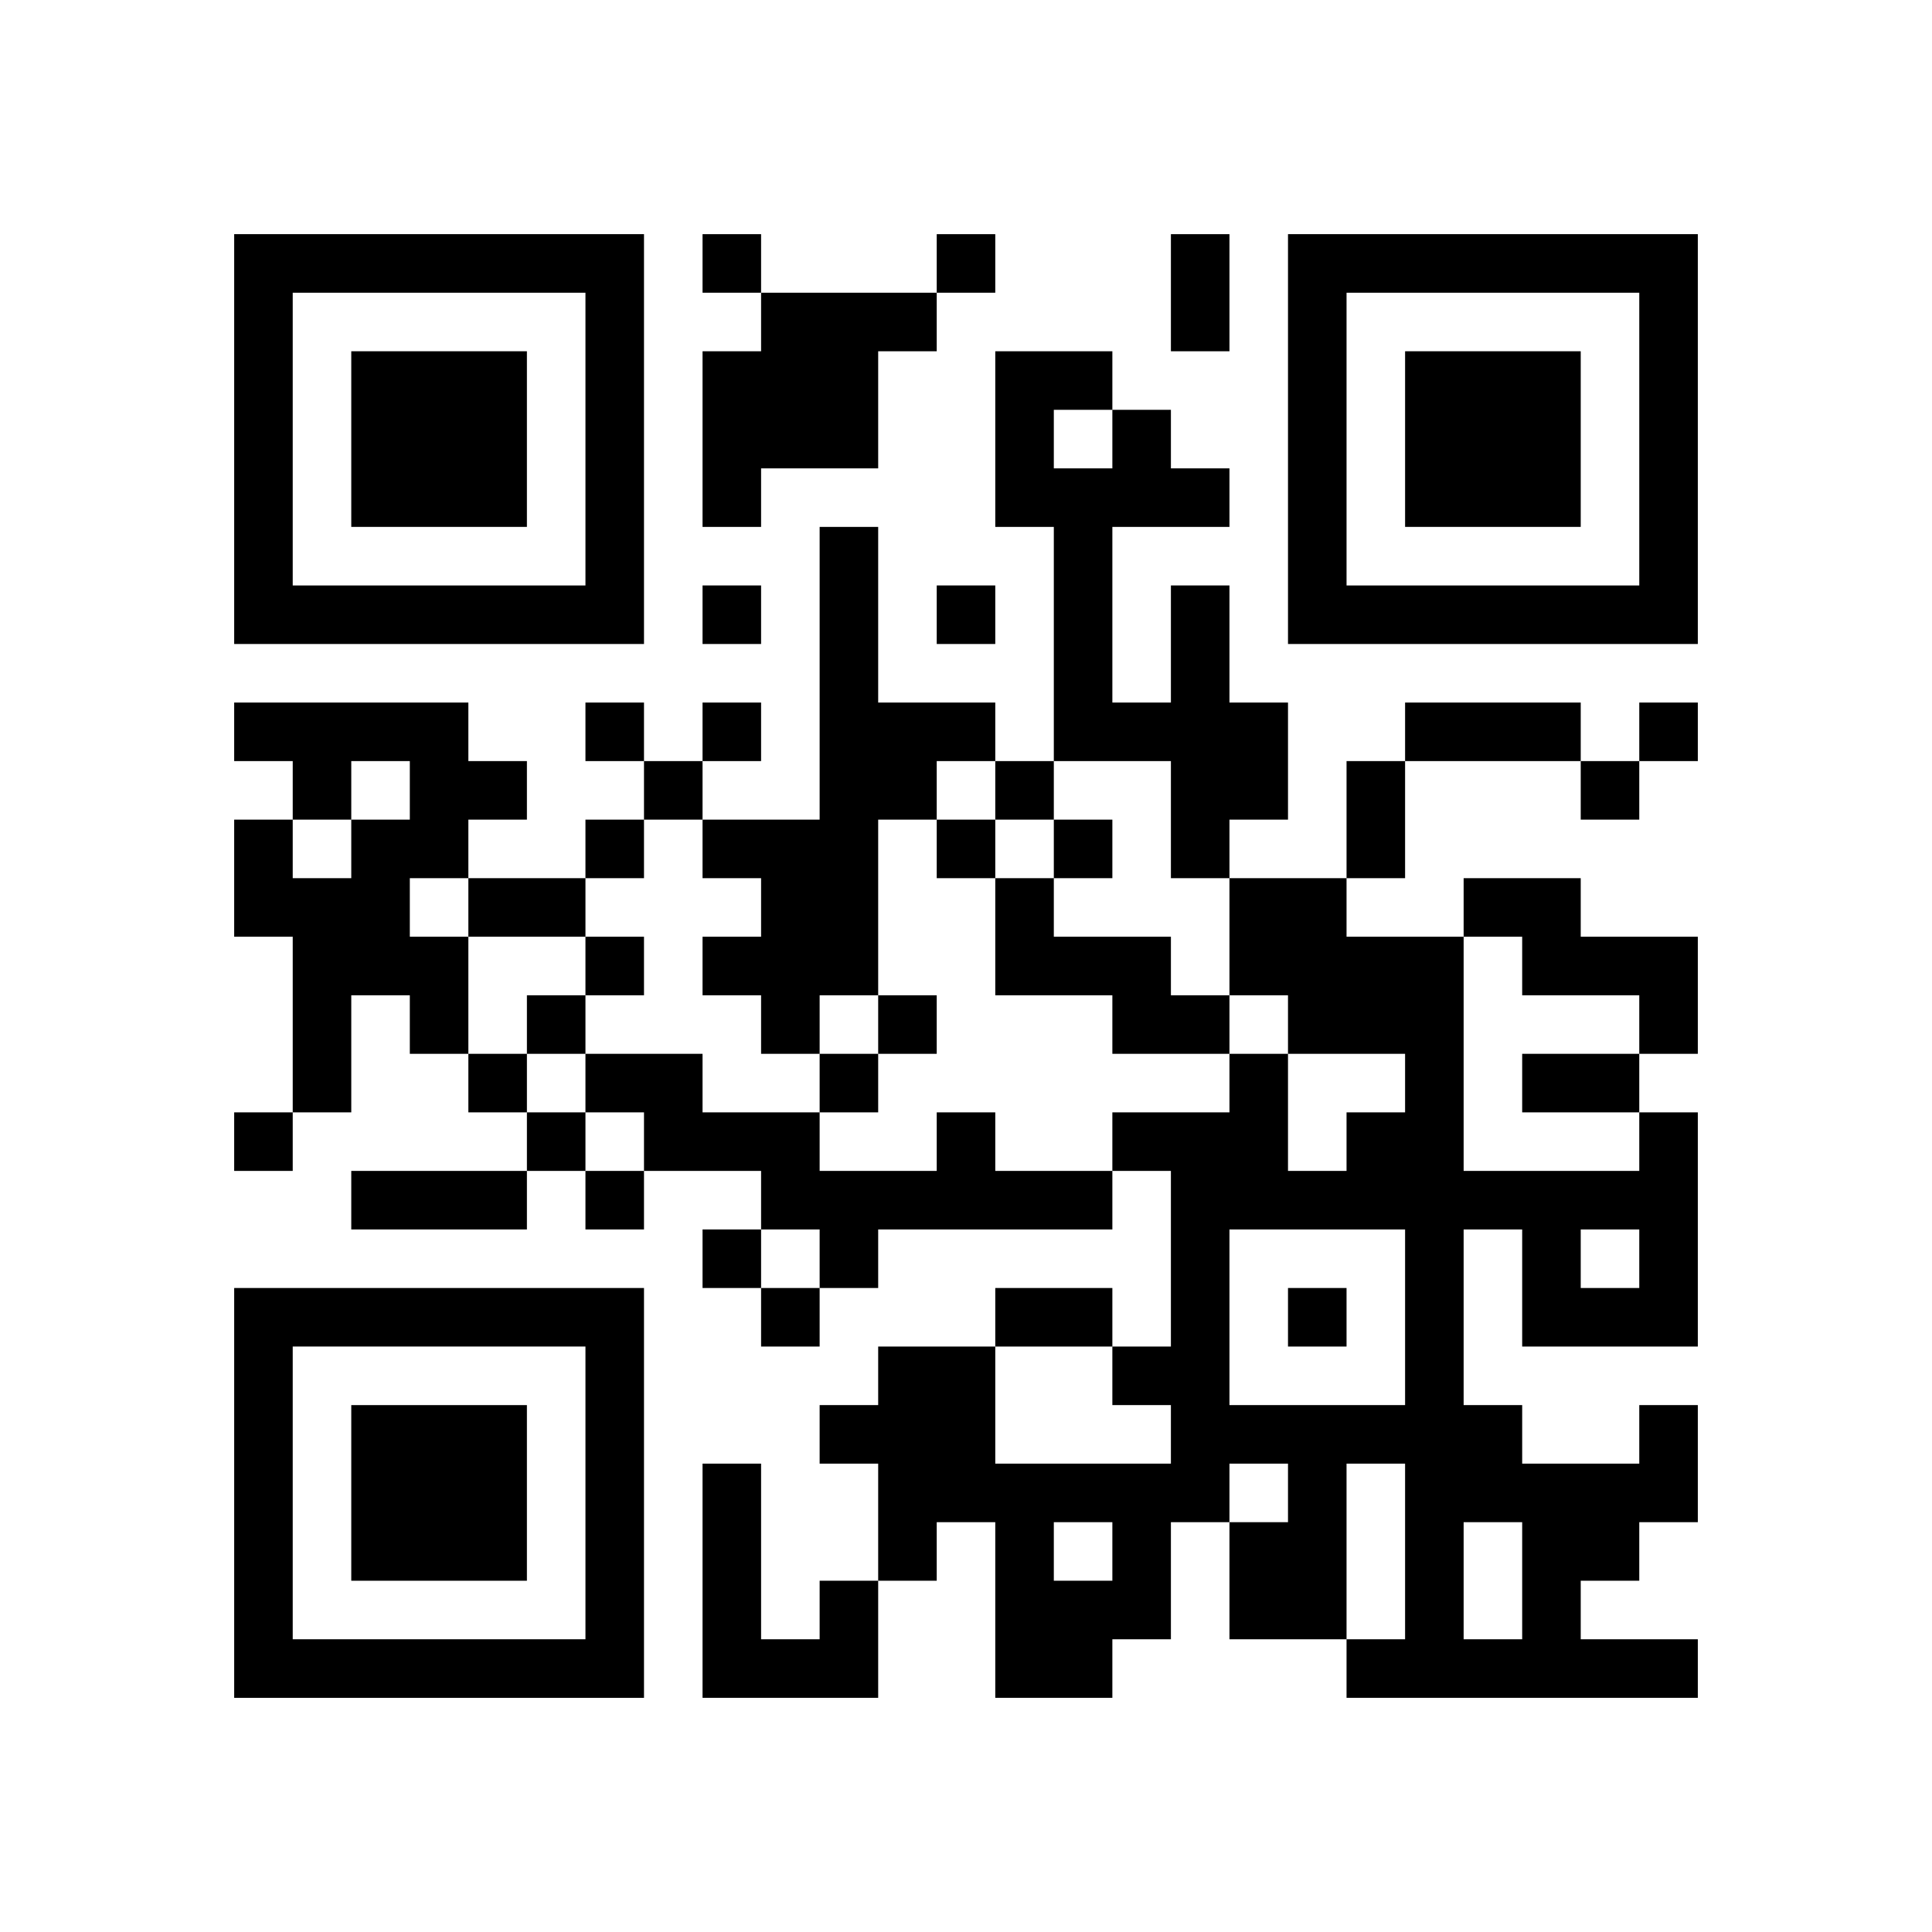 <?xml version="1.0" encoding="UTF-8" standalone="no"?>
<svg version="1.1" id="Layer_1" xmlns="http://www.w3.org/2000/svg" xmlns:xlink="http://www.w3.org/1999/xlink" x="0px" y="0px"
						viewBox="-4 -4 33 33" width="132" height="132" style="enable-background:new 0 0 550 550;" xml:space="preserve"><symbol id="tracker"><path d="m 0 7 0 7 7 0 0 -7 -7 0 z m 1 1 5 0 0 5 -5 0 0 -5 z m 1 1 0 3 3 0 0 -3 -3 0 z" style="fill:#000000;stroke:none"></path></symbol>
<use x="0" y="-7" xlink:href="#tracker"></use>
<use x="0" y="11" xlink:href="#tracker"></use>
<use x="18" y="-7" xlink:href="#tracker"></use>
<path d="M9,1 h3v1h-1v2h-2v1h-1v-3h1v-1 M10,5 h1v3h2v1h-1v1h-1v3h-1v1h-1v-1h-1v-1h1v-1h-1v-1h2v-5 M16,6 h1v2h1v2h-1v1h-1v-2h-2v-4h-1v-3h2v1h1v1h1v1h-2v3h1v-2 M14,3 v1h1v-1h-1 M0,8 h4v1h1v1h-1v1h-1v1h1v2h-1v-1h-1v2h-1v-3h-1v-2h1v1h1v-1h1v-1h-1v1h-1v-1h-1v-1 M13,11 h1v1h2v1h1v1h-2v-1h-2v-2 M21,11 h2v1h2v2h-1v-1h-2v-1h-1v-1 M12,15 h1v1h2v1h-4v1h-1v-1h-1v-1h-2v-1h-1v-1h2v1h2v1h2v-1 M24,20 h1v2h-1v1h-1v1h2v1h-6v-1h1v-3h-1v3h-2v-2h1v-1h-1v1h-1v2h-1v1h-2v-3h-1v1h-1v-2h-1v-1h1v-1h2v2h3v-1h-1v-1h1v-3h-1v-1h2v-1h1v2h1v-1h1v-1h-2v-1h-1v-2h2v1h2v4h3v-1h1v4h-3v-2h-1v3h1v1h2v-1 M17,17 v3h3v-3h-3 M23,17 v1h1v-1h-1 M14,22 v1h1v-1h-1 M21,22 v2h1v-2h-1 M10,23 h1v2h-3v-4h1v3h1v-1 M8,0 v1h1v-1h-1 M12,0 v1h1v-1h-1 M8,6 v1h1v-1h-1 M12,6 v1h1v-1h-1 M6,8 v1h1v-1h-1 M8,8 v1h1v-1h-1 M24,8 v1h1v-1h-1 M7,9 v1h1v-1h-1 M13,9 v1h1v-1h-1 M23,9 v1h1v-1h-1 M6,10 v1h1v-1h-1 M12,10 v1h1v-1h-1 M14,10 v1h1v-1h-1 M6,12 v1h1v-1h-1 M5,13 v1h1v-1h-1 M11,13 v1h1v-1h-1 M4,14 v1h1v-1h-1 M10,14 v1h1v-1h-1 M0,15 v1h1v-1h-1 M5,15 v1h1v-1h-1 M6,16 v1h1v-1h-1 M8,17 v1h1v-1h-1 M9,18 v1h1v-1h-1 M18,18 v1h1v-1h-1 M16,0 h1v2h-1v-2 M20,8 h3v1h-3v-1 M19,9 h1v2h-1v-2 M4,11 h2v1h-2v-1 M22,14 h2v1h-2v-1 M2,16 h3v1h-3v-1 M13,18 h2v1h-2v-1" style="fill:#000000;stroke:none" ></path></svg>